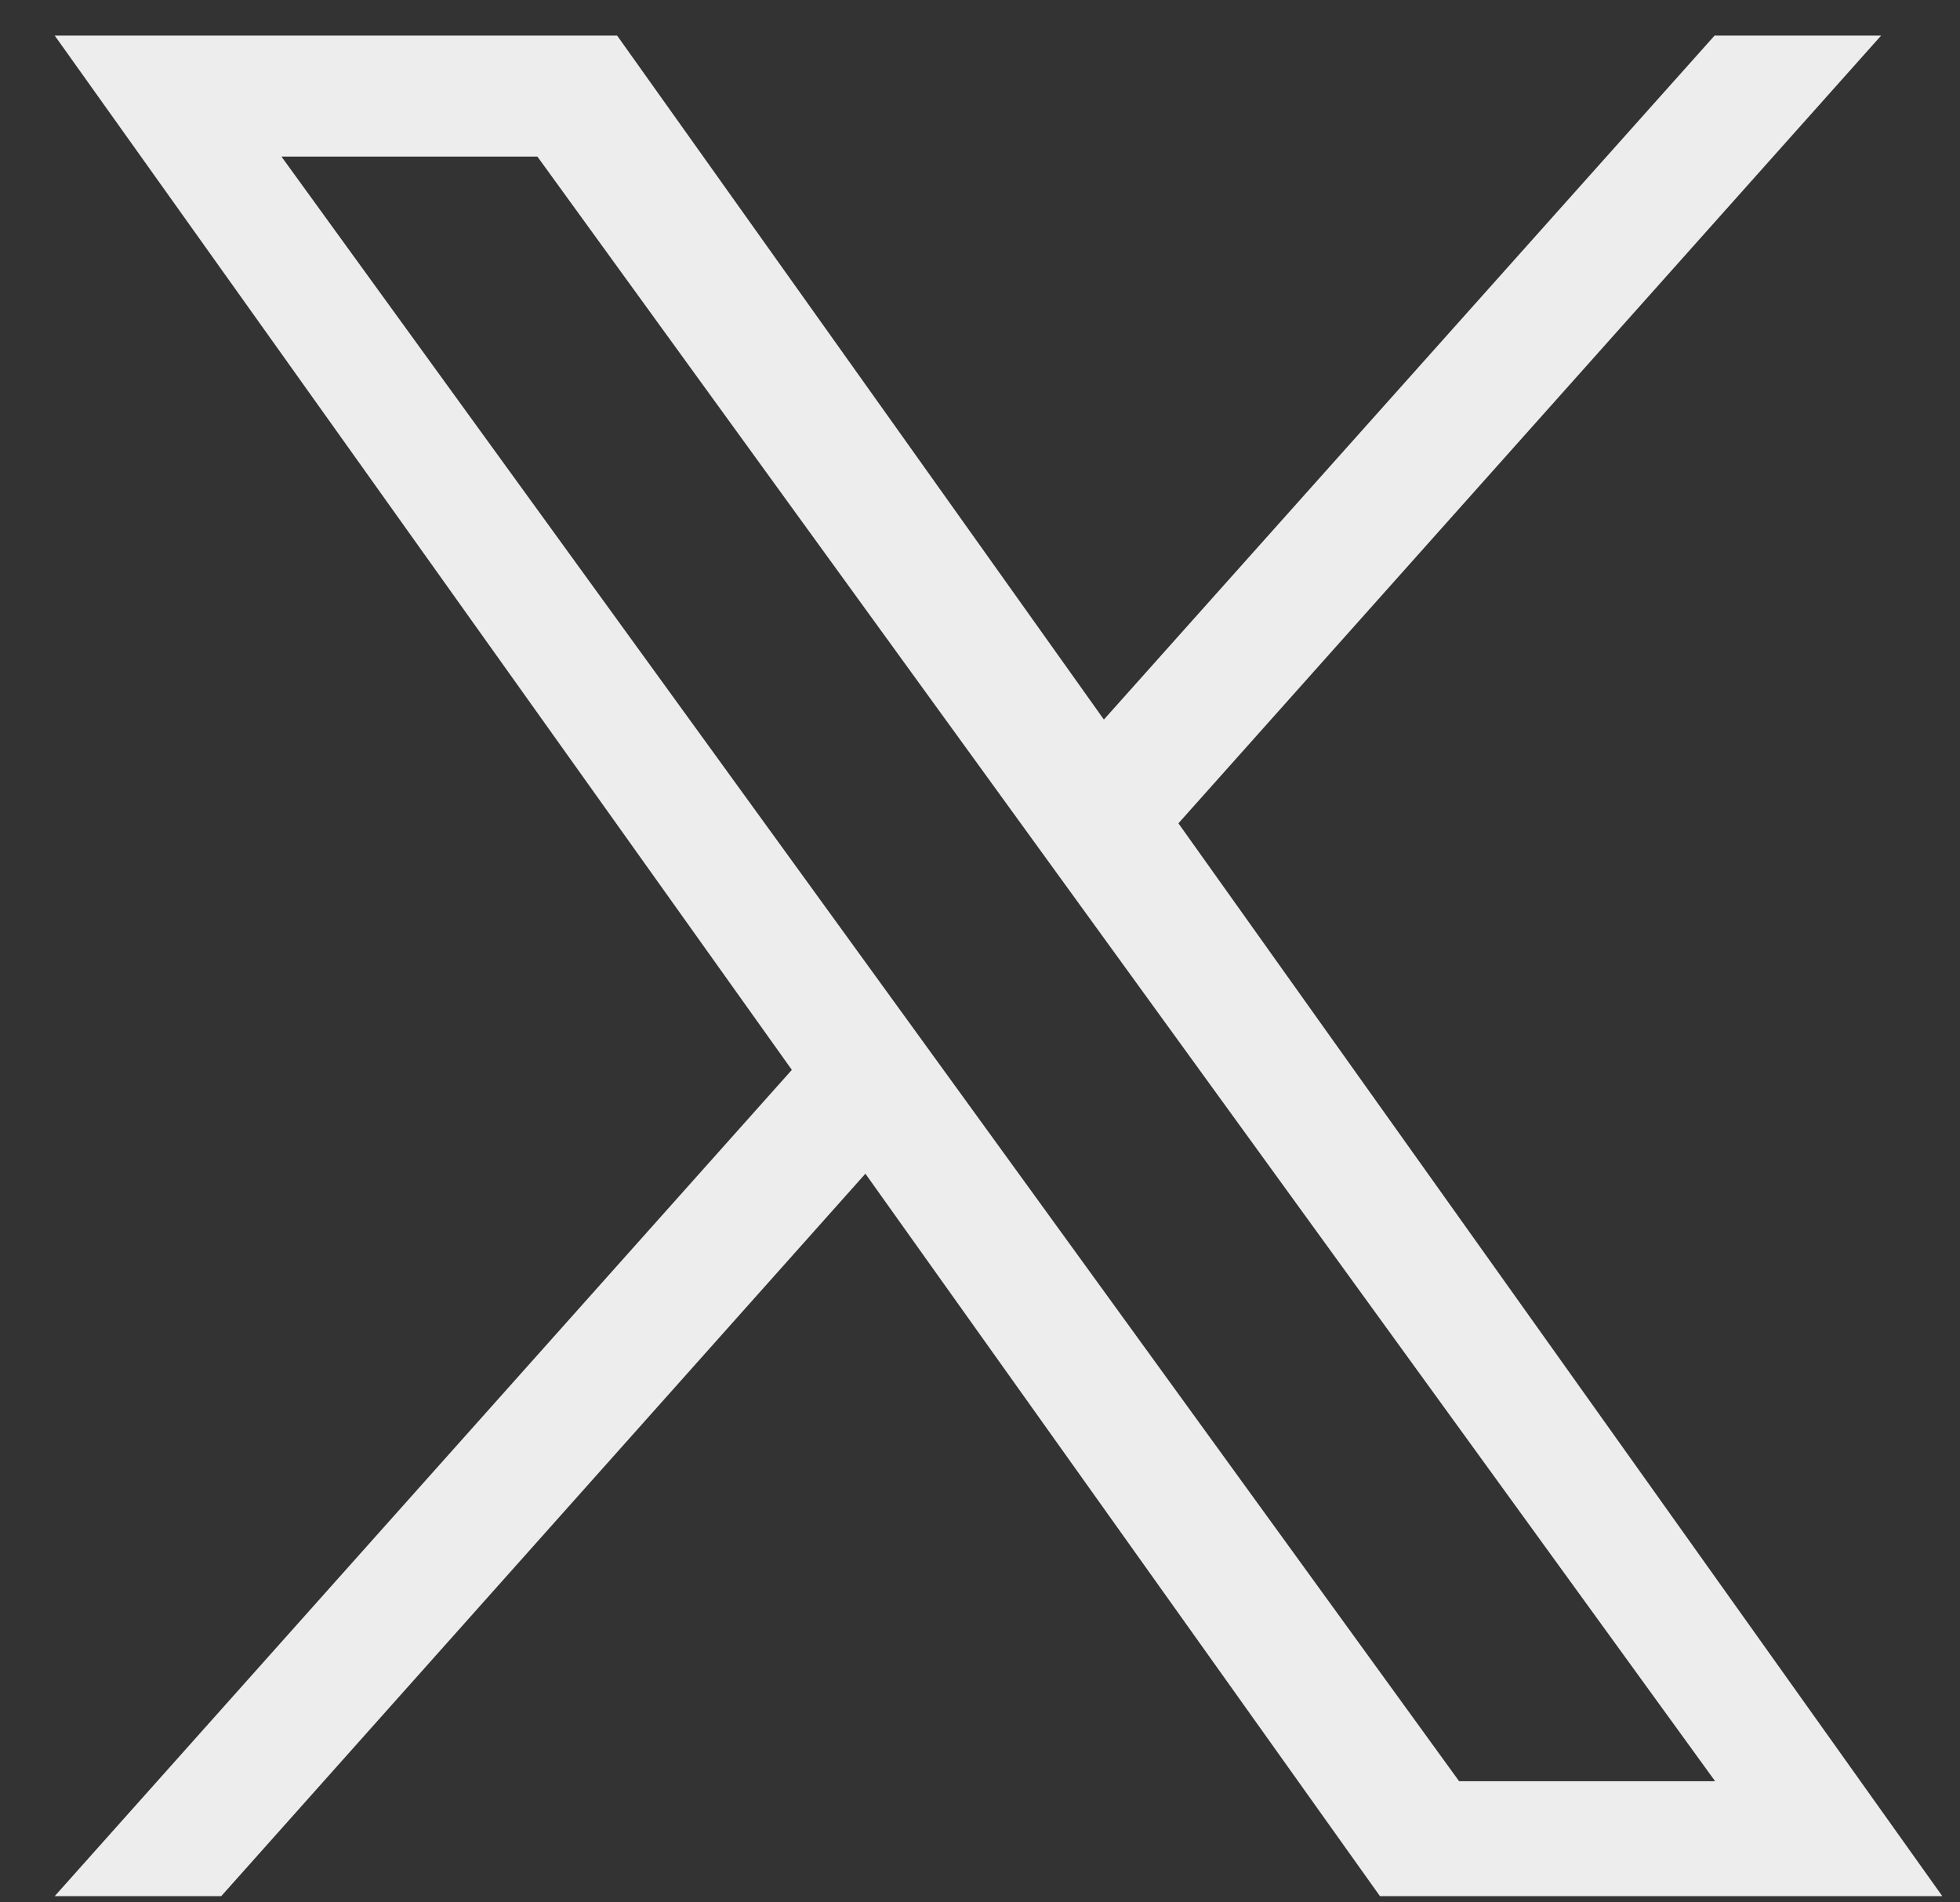 <svg width="34" height="33" viewBox="0 0 34 33" fill="none" xmlns="http://www.w3.org/2000/svg">
<rect x="0" y="0" width="34" height="33" fill="#333333" stroke="none"/>
<path d="M20.442 14.282L32.632 0.617H29.743L19.149 12.482L10.705 0.617H0.949L13.736 18.559L0.949 32.892H3.838L15.012 20.36L23.938 32.892H33.693M4.882 2.716H9.322L29.752 30.898H25.311" fill="#EDEDED"/>
</svg>
